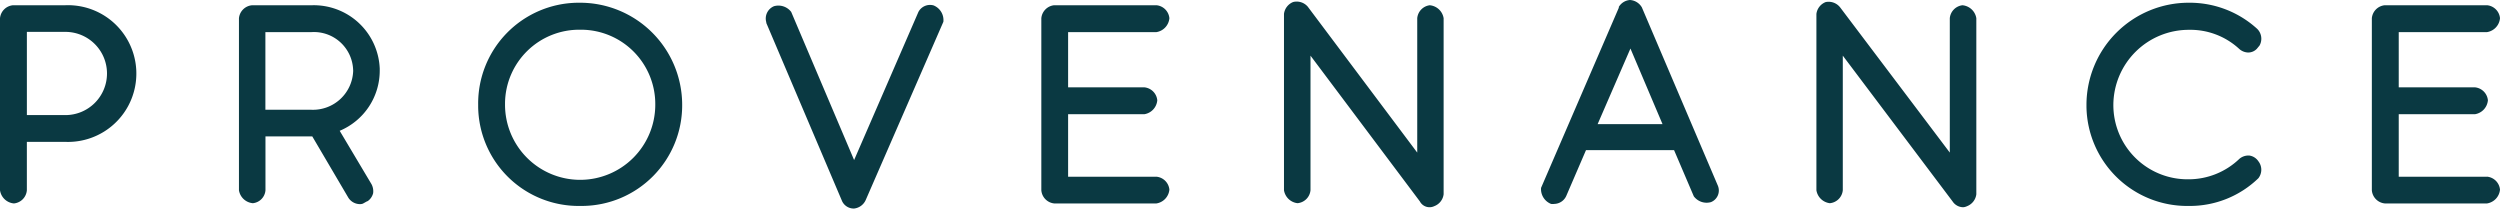<?xml version="1.0" encoding="UTF-8"?>
<svg xmlns="http://www.w3.org/2000/svg" id="Logo" width="160" height="13.347" viewBox="0 0 160 13.347">
  <path id="Path_3" data-name="Path 3" d="M5.585,1.027H2.244a.92.92,0,0,0-.829.829V12.867a.987.987,0,0,0,.89.844.92.92,0,0,0,.829-.844V9.77h2.45c.122.005.244.005.365,0a4.375,4.375,0,1,0-.365-8.743ZM8.263,5.395A2.663,2.663,0,0,1,5.6,8.057H3.135V2.731H5.6A2.664,2.664,0,0,1,8.263,5.395Zm17.455-.213q0-.051,0-.1a4.224,4.224,0,0,0-4.387-4.053h-3.8a.921.921,0,0,0-.823.829v11.01a.987.987,0,0,0,.89.828.9.9,0,0,0,.807-.828V9.419H21.4l2.283,3.88a.883.883,0,0,0,.76.456.576.576,0,0,0,.175-.024c.053-.015.282-.166.327-.166a.887.887,0,0,0,.351-.51.961.961,0,0,0-.106-.578L23.155,9.062A4.17,4.17,0,0,0,25.718,5.181Zm-1.7,0,0,.055a2.574,2.574,0,0,1-2.662,2.479H18.4V2.747h2.938a2.511,2.511,0,0,1,2.678,2.434ZM38.539.866h-.153a6.444,6.444,0,0,0-6.368,6.521c0,.049,0,.1,0,.146a6.43,6.43,0,0,0,6.52,6.338c.049,0,.1,0,.146,0a6.436,6.436,0,0,0,6.39-6.483A6.536,6.536,0,0,0,38.539.866ZM38.548,12.2a4.809,4.809,0,0,1-4.811-4.807q0-.053,0-.106a4.748,4.748,0,0,1,4.8-4.694h.106a4.757,4.757,0,0,1,4.71,4.8A4.809,4.809,0,0,1,38.548,12.2ZM61.16,1.036a.842.842,0,0,0-.966.418l-4.116,9.48-4.026-9.48a1.028,1.028,0,0,0-1.1-.366.852.852,0,0,0-.494,1.027V2.16l4.855,11.414a.823.823,0,0,0,.76.463.925.925,0,0,0,.745-.539L61.791,2.086a1.012,1.012,0,0,0-.631-1.05ZM75.427,2.746a.99.99,0,0,0,.829-.891.92.92,0,0,0-.829-.829H68.882a.92.92,0,0,0-.822.829V12.867a.919.919,0,0,0,.822.844h6.545a.988.988,0,0,0,.829-.884A.92.92,0,0,0,75.427,12H69.774V8h4.885a.989.989,0,0,0,.822-.89.92.92,0,0,0-.822-.829H69.774V2.746ZM92.918,1.027a.92.92,0,0,0-.8.83v8.6L85.113,1.12a.933.933,0,0,0-.936-.3.941.941,0,0,0-.587.76V12.867a.99.99,0,0,0,.868.828.919.919,0,0,0,.829-.828V4.253l7,9.329a.7.7,0,0,0,.927.3.932.932,0,0,0,.593-.76V1.857a.99.99,0,0,0-.891-.83Zm13.576.136a.949.949,0,0,0-.76-.472.912.912,0,0,0-.715.441v.055l-4.976,11.527a1.017,1.017,0,0,0,.638,1.027.7.7,0,0,0,.213,0,.863.863,0,0,0,.762-.511l1.262-2.929h5.638l1.262,2.952a1.021,1.021,0,0,0,1.1.373.8.8,0,0,0,.441-1.05L106.494,1.163Zm-2.831,7.473,2.1-4.839,2.054,4.839ZM127.01,1.027a.922.922,0,0,0-.808.829v8.6l-7.016-9.29a.937.937,0,0,0-.928-.342.935.935,0,0,0-.593.761V12.867a.99.99,0,0,0,.86.829.92.92,0,0,0,.829-.829V4.252l7.031,9.336a.821.821,0,0,0,.685.366.751.751,0,0,0,.243-.07.941.941,0,0,0,.587-.76V1.856a.99.99,0,0,0-.89-.829Zm18.358,9.618a.9.9,0,0,0-.633.212,4.694,4.694,0,0,1-3.234,1.309h-.107A4.748,4.748,0,0,1,136.67,7.4a4.825,4.825,0,0,1,4.832-4.8,4.606,4.606,0,0,1,3.2,1.2.894.894,0,0,0,.571.251.759.759,0,0,0,.578-.235l.176-.213a.888.888,0,0,0-.152-1.065A6.408,6.408,0,0,0,141.5.866a6.543,6.543,0,0,0-6.551,6.521c0,.049,0,.1,0,.146a6.446,6.446,0,0,0,6.55,6.338,6.3,6.3,0,0,0,4.451-1.772.883.883,0,0,0,0-1.089A.836.836,0,0,0,145.368,10.645ZM160.586,12h-5.652V8h4.884a.99.99,0,0,0,.823-.89.923.923,0,0,0-.823-.829h-4.884V2.746h5.652a.989.989,0,0,0,.829-.891.919.919,0,0,0-.829-.829h-6.544a.92.92,0,0,0-.829.829V12.867a.919.919,0,0,0,.829.844h6.544a.987.987,0,0,0,.829-.884.92.92,0,0,0-.829-.829Z" transform="translate(-1.415 -0.691)" fill="#0a3942"></path>
</svg>
